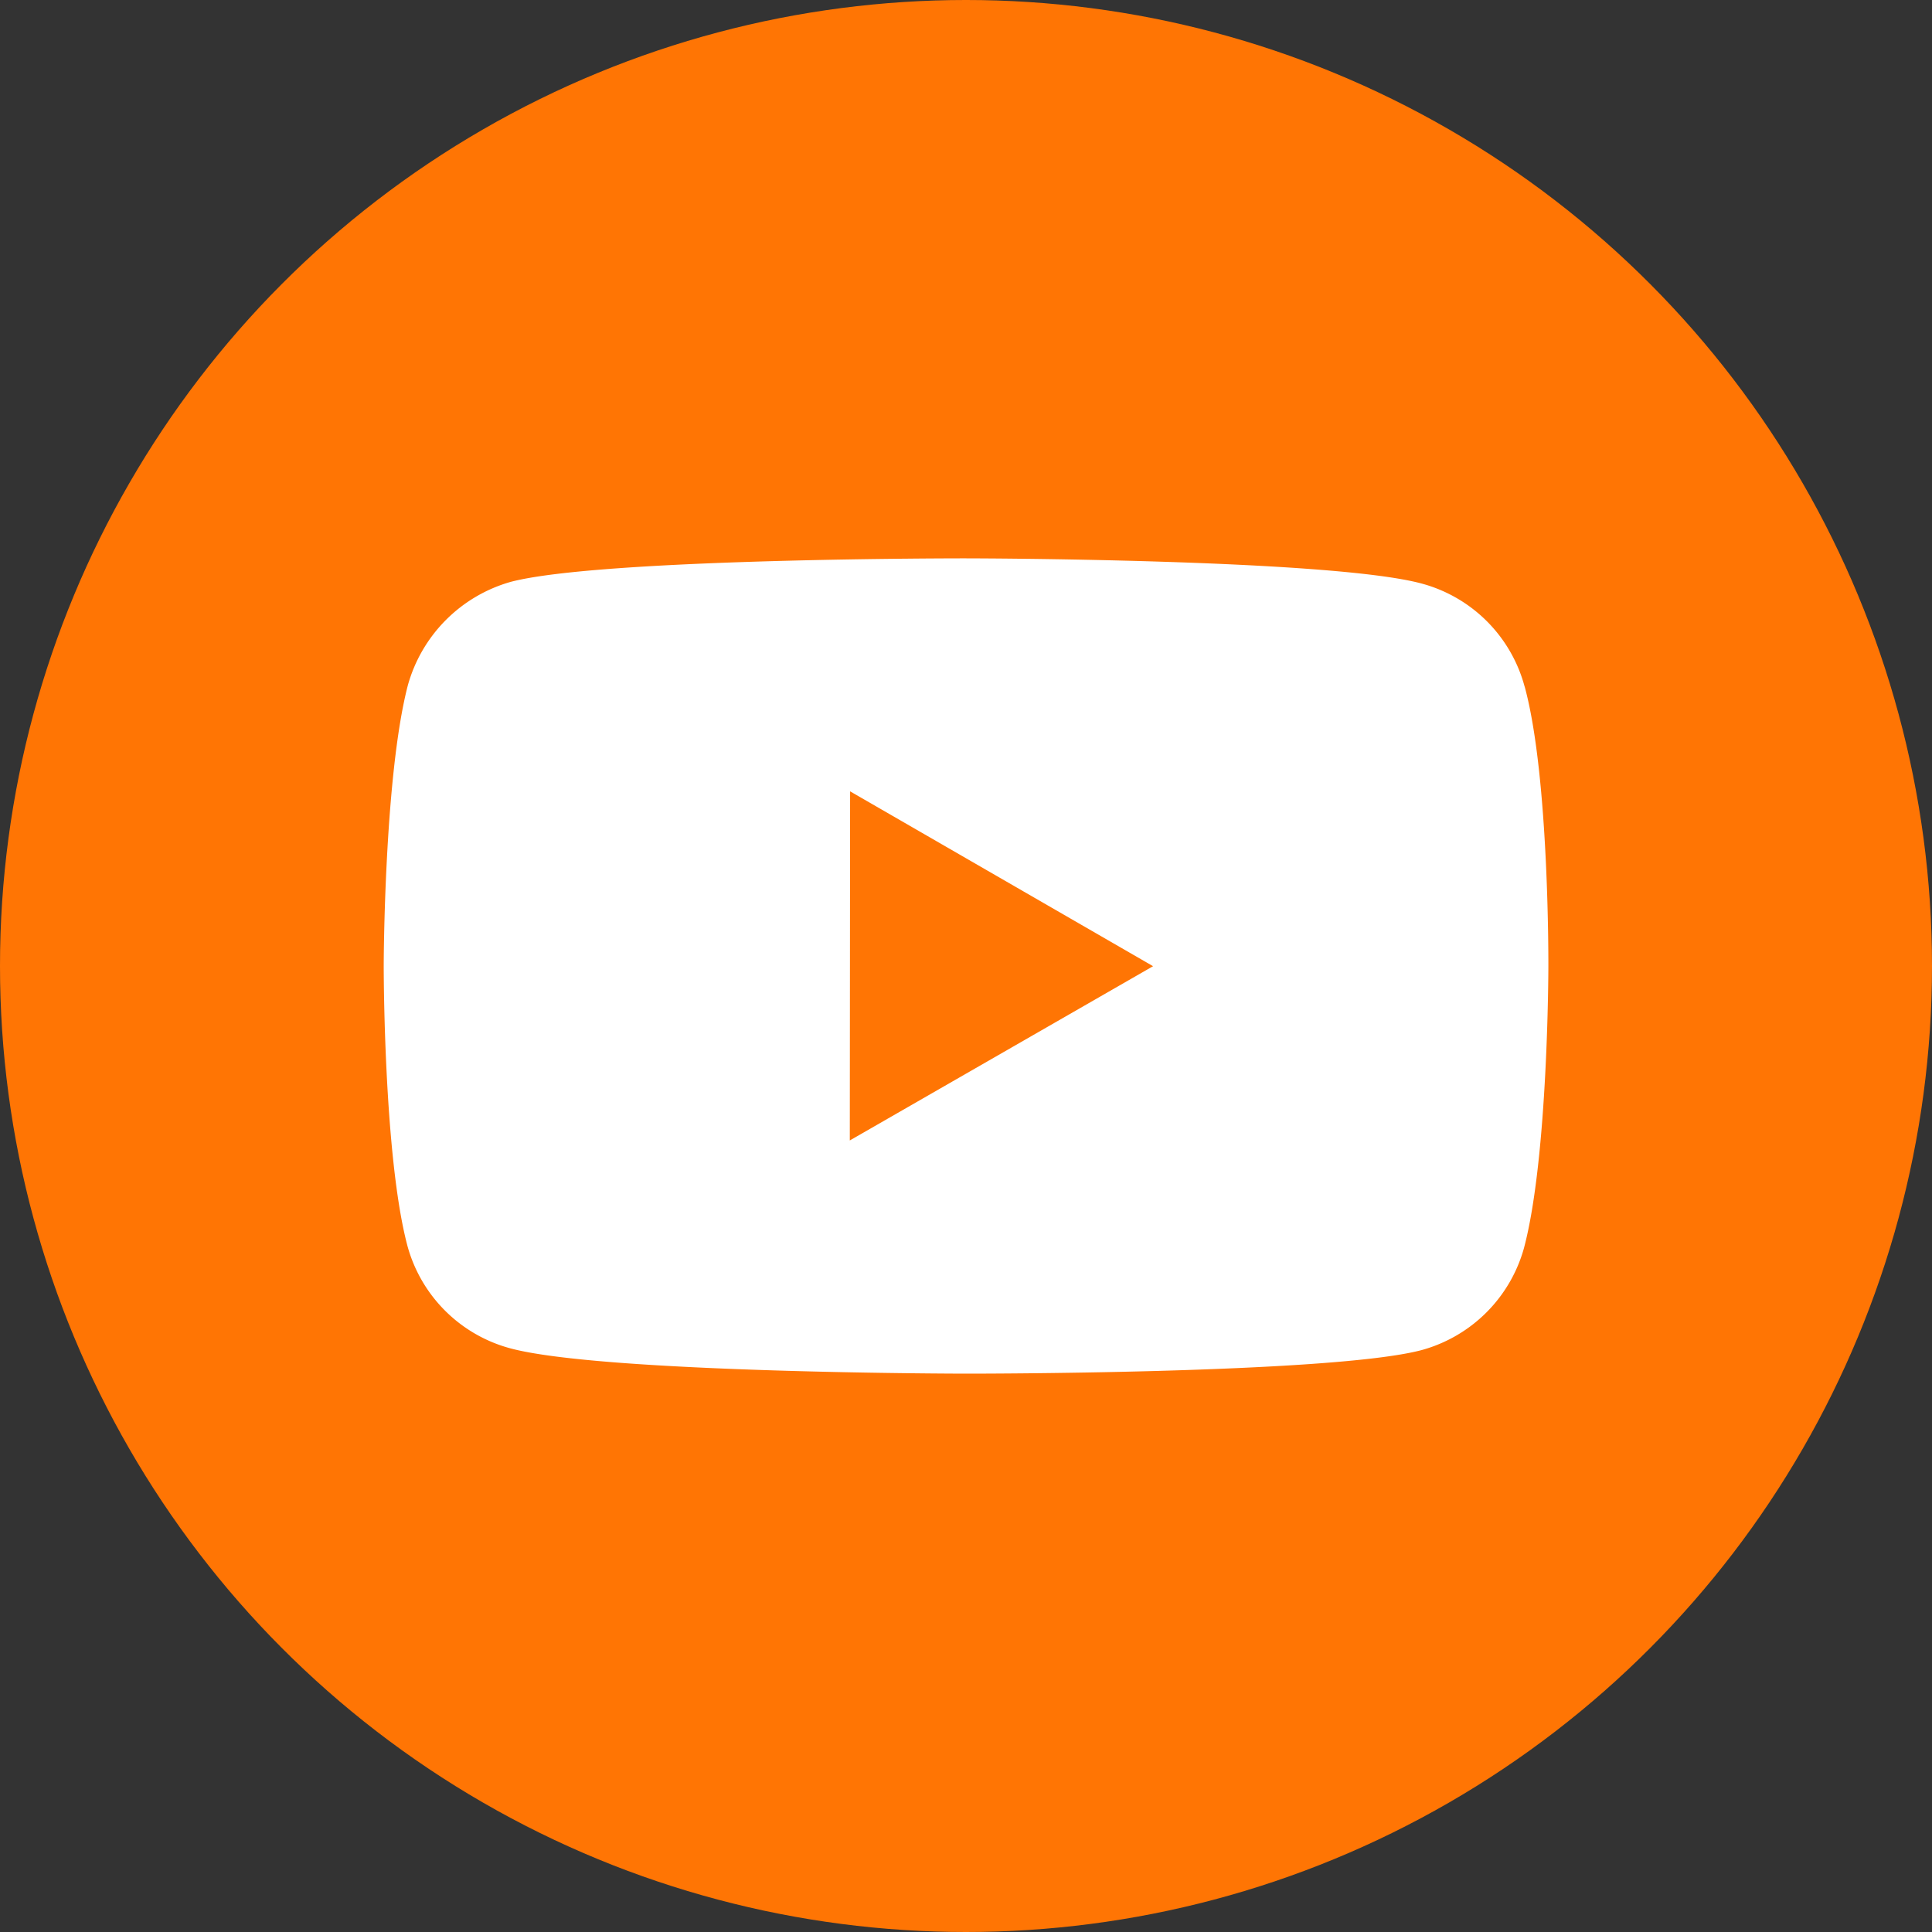 <svg xmlns="http://www.w3.org/2000/svg" width="77" height="77" viewBox="0 0 77 77">
  <rect x="0" y="0" width="77" height="77" fill="#333333" stroke="none"/>
  <g id="Gruppe_85" data-name="Gruppe 85" transform="translate(-815 -7132)">
    <circle id="Ellipse_145" data-name="Ellipse 145" cx="38.5" cy="38.5" r="38.5" transform="translate(815 7132)" fill="#ff7504"/>
  </g>
  <path id="ansatz-icon-4" d="M47.456,10.109a5.812,5.812,0,0,0-4.086-4.1C39.738,5.016,25.209,5,25.209,5s-14.527-.016-18.161.937a5.937,5.937,0,0,0-4.1,4.123C2,13.692,1.986,21.224,1.986,21.224s-.009,7.569.942,11.164a5.811,5.811,0,0,0,4.089,4.093c3.669,1,18.158,1.013,18.158,1.013s14.529.016,18.161-.935a5.832,5.832,0,0,0,4.1-4.089c.96-3.629.967-11.159.967-11.159s.046-7.572-.944-11.2ZM20.562,28.2l.012-13.914,12.075,6.969Z" transform="translate(13.307 17.253)" fill="#fff"/>
</svg>
